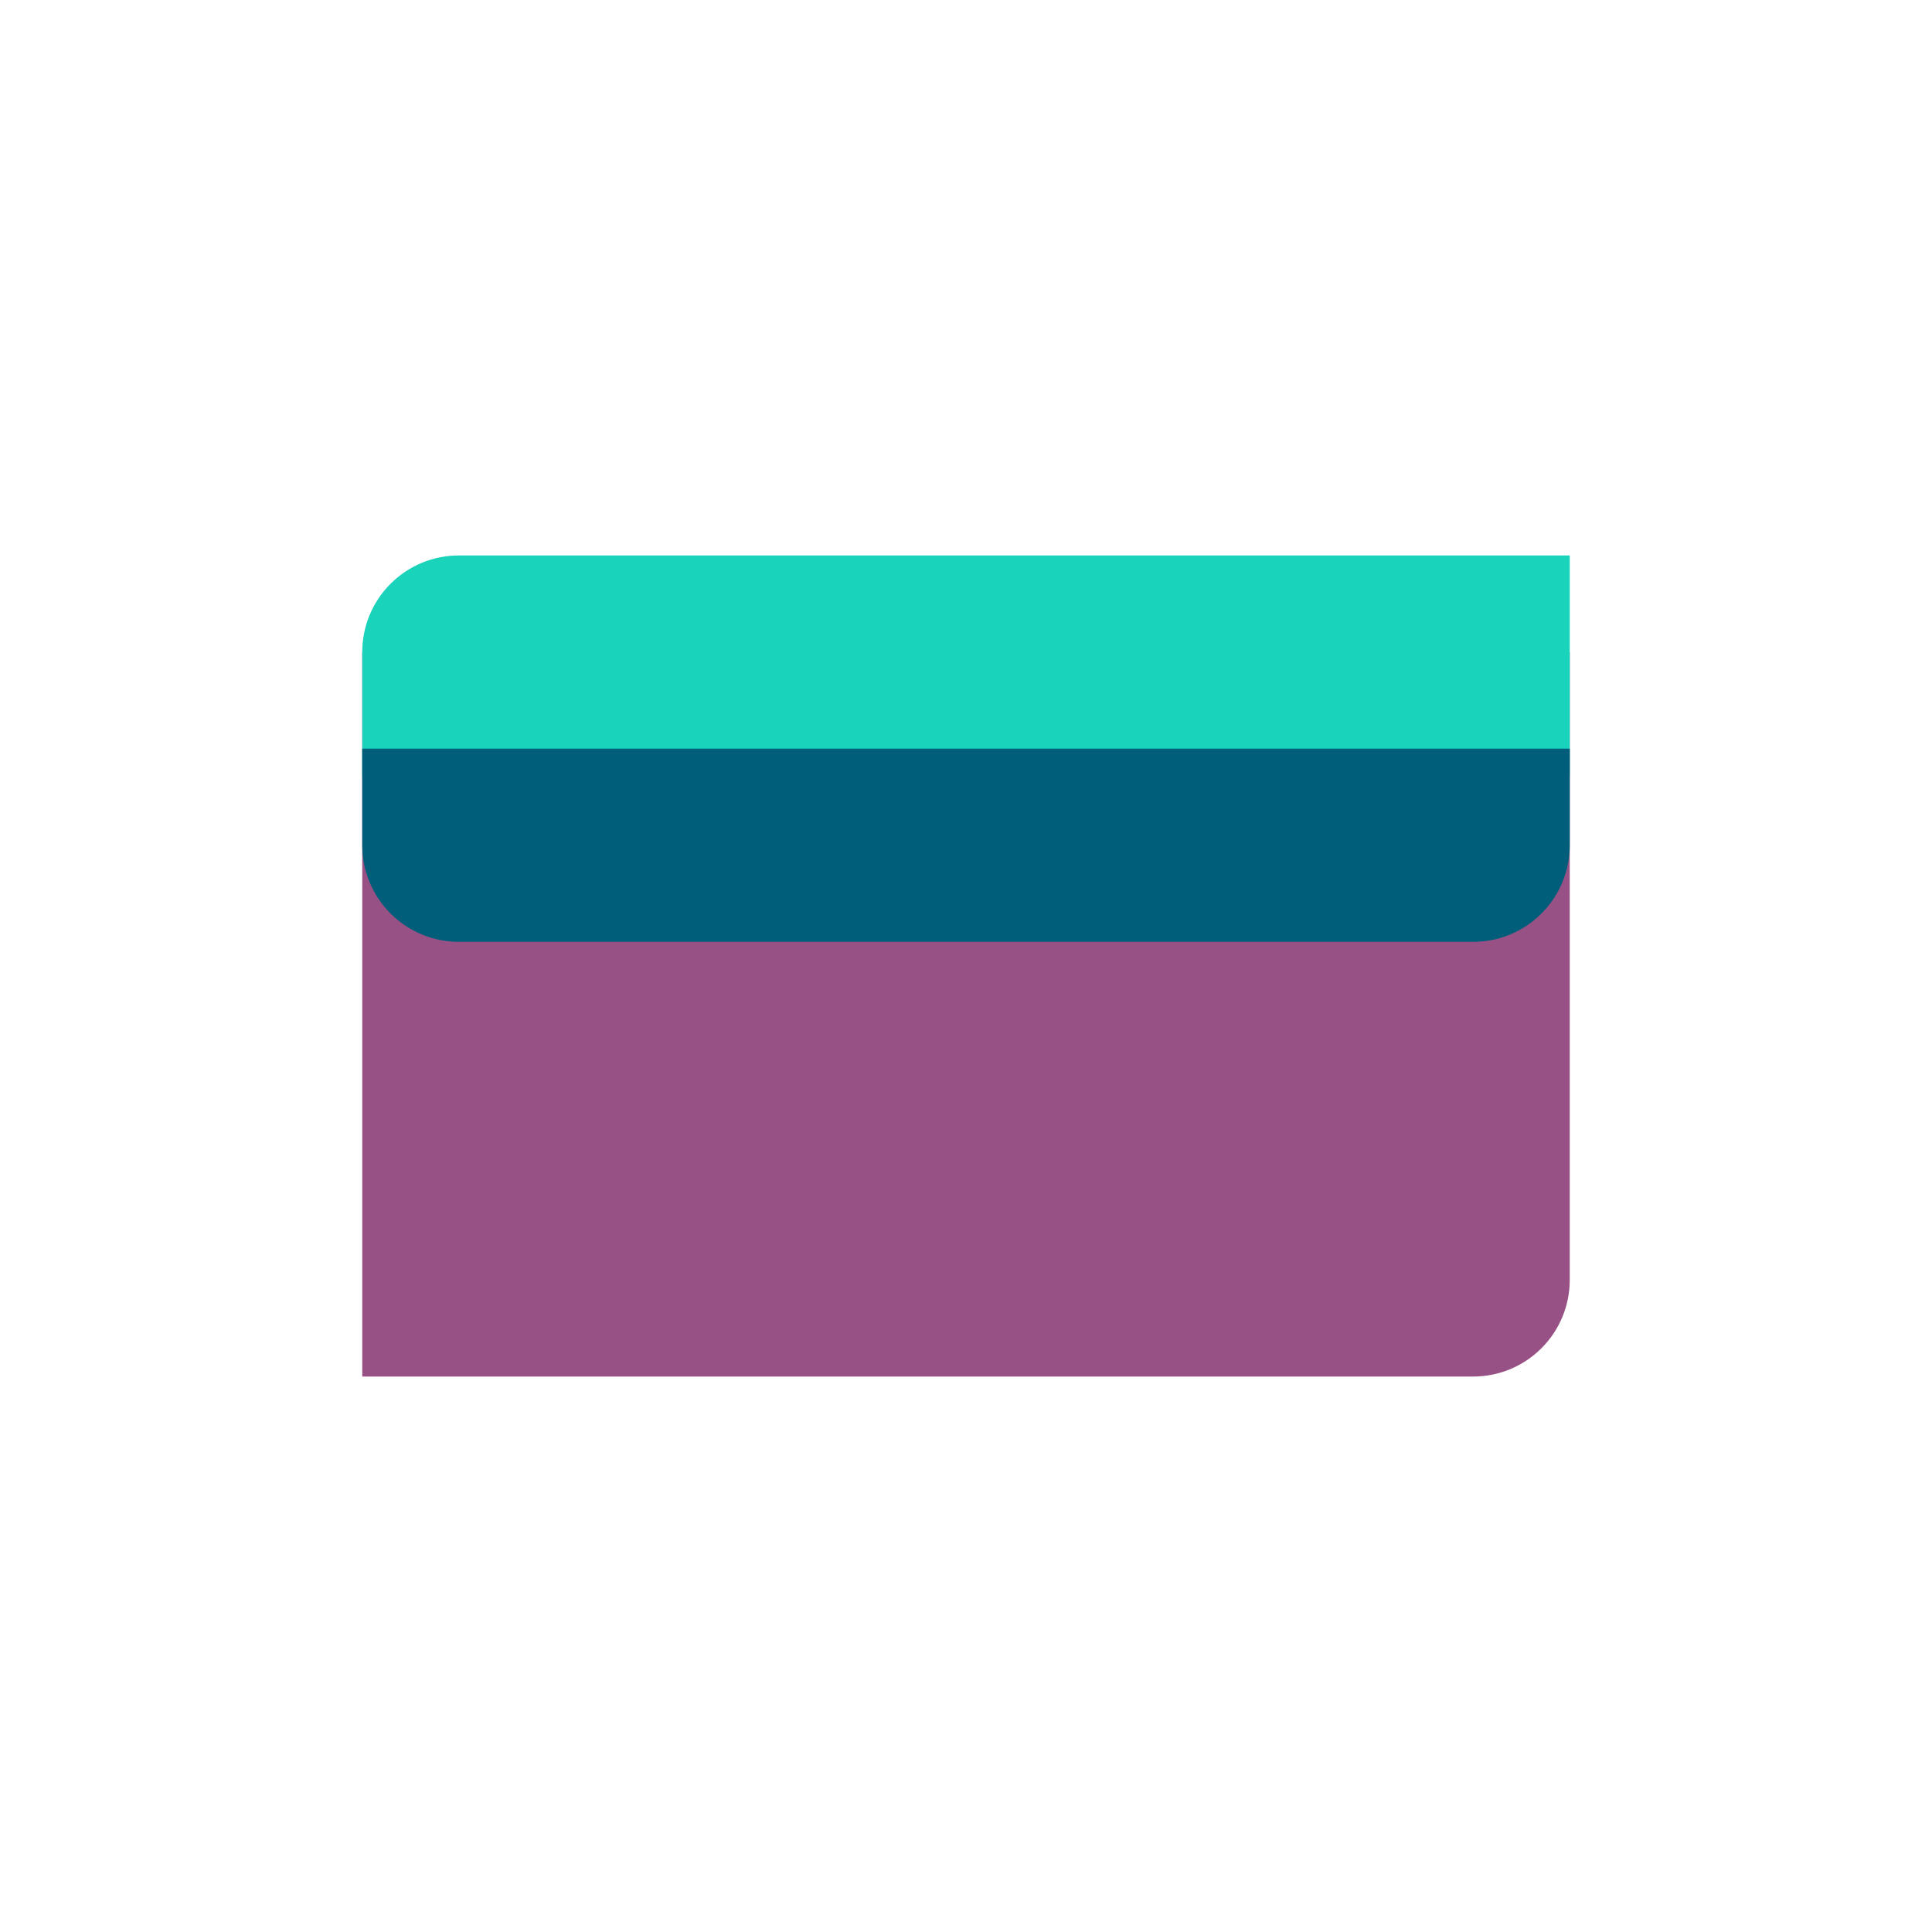 <svg width="80" height="80" viewBox="0 0 80 80" fill="none" xmlns="http://www.w3.org/2000/svg">
<rect x="0" y="0" width="80" height="80" fill="#333333" stroke="none"/>
<g clip-path="url(#clip0_7369_81860)">
<rect width="80" height="80" fill="white"/>
<path d="M15 27H65V53C65 54.061 64.579 55.078 63.828 55.828C63.078 56.579 62.061 57 61 57H15V27Z" fill="#985184"/>
<path d="M19 36C17.939 36 16.922 35.579 16.172 34.828C15.421 34.078 15 33.061 15 32V27C15 25.939 15.421 24.922 16.172 24.172C16.922 23.421 17.939 23 19 23H65V32C65 33.061 64.579 34.078 63.828 34.828C63.078 35.579 62.061 36 61 36H19Z" fill="#1AD3BB"/>
<path d="M15 31H65V35C65 36.061 64.579 37.078 63.828 37.828C63.078 38.579 62.061 39 61 39H19C17.939 39 16.922 38.579 16.172 37.828C15.421 37.078 15 36.061 15 35V31Z" fill="#005E7A"/>
</g>
<defs>
<clipPath id="clip0_7369_81860">
<rect width="80" height="80" fill="white"/>
</clipPath>
</defs>
</svg>
